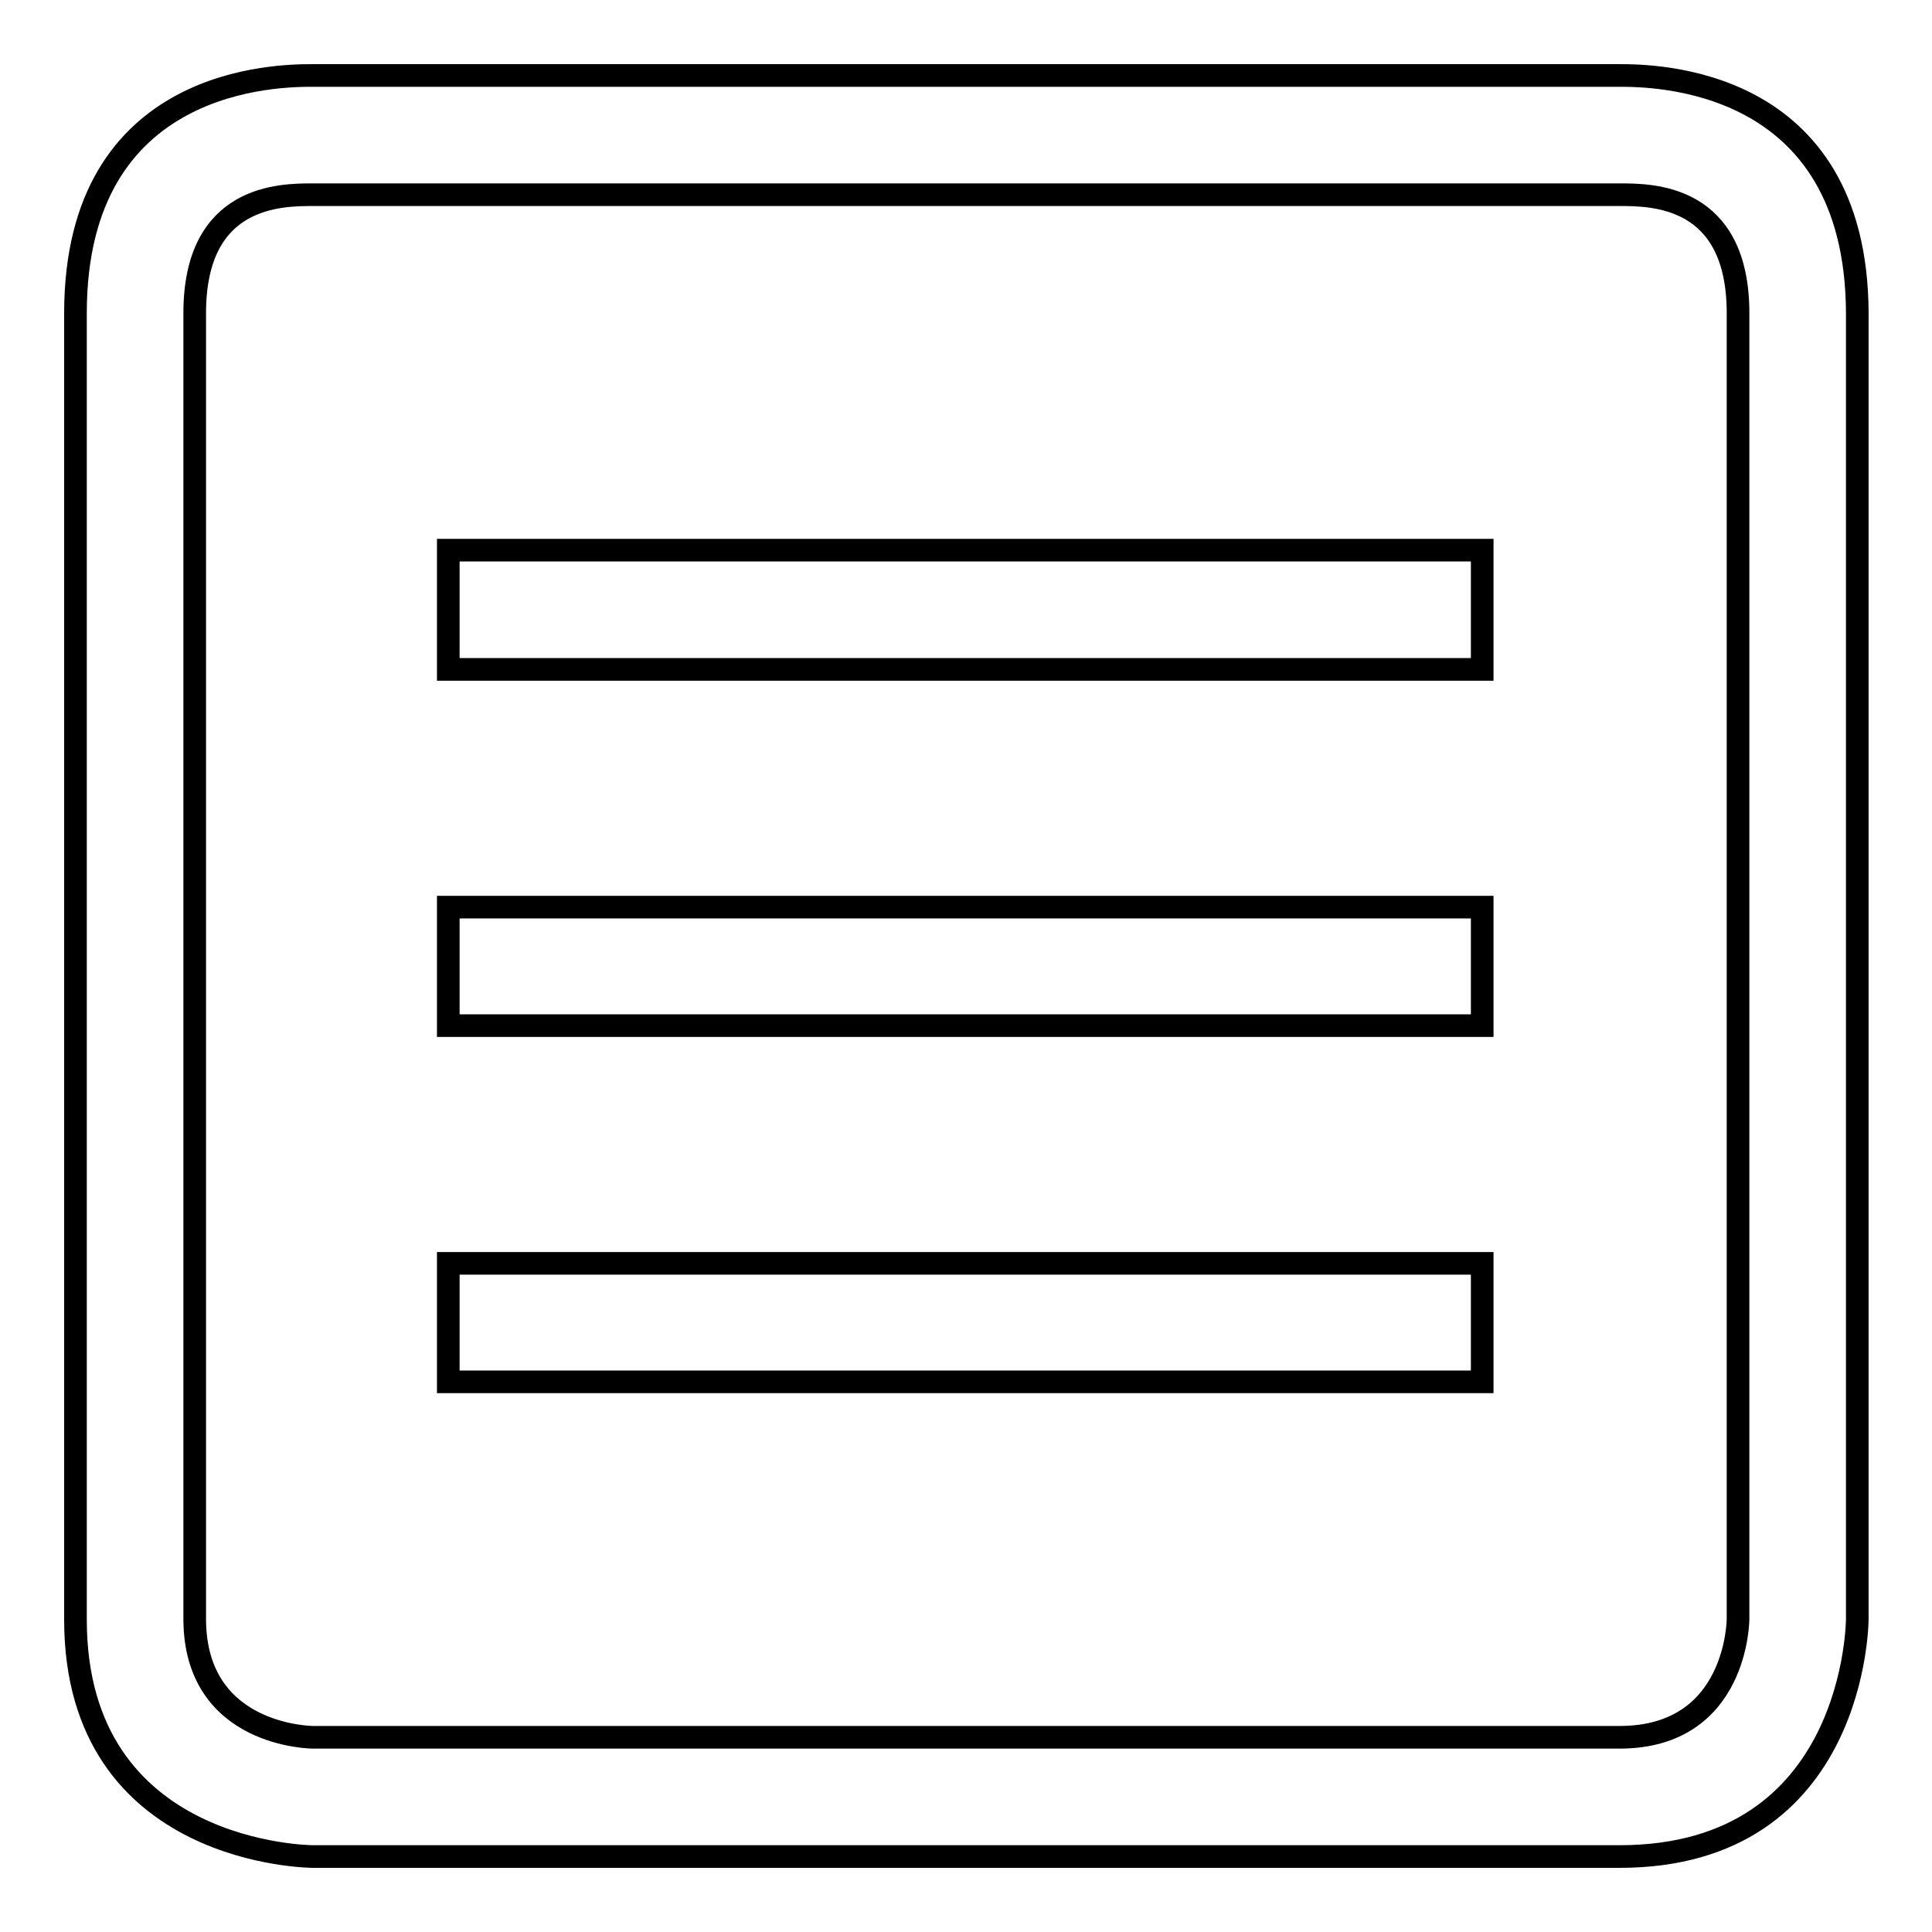 <?xml version="1.0" encoding="utf-8"?>
<!-- Svg Vector Icons : http://www.onlinewebfonts.com/icon -->
<!DOCTYPE svg PUBLIC "-//W3C//DTD SVG 1.1//EN" "http://www.w3.org/Graphics/SVG/1.1/DTD/svg11.dtd">
<svg version="1.1" xmlns="http://www.w3.org/2000/svg" xmlns:xlink="http://www.w3.org/1999/xlink" x="0px" y="0px" viewBox="0 0 256 256" enable-background="new 0 0 256 256" xml:space="preserve">
<g> <path stroke-width="3" fill-opacity="0" stroke="#000000"  d="M214.5,10H41.5C37.1,10,10,10,10,41.5v173.1C10,246,41.5,246,41.5,246h173.1c31.5,0,31.5-31.5,31.5-31.5 V41.5C246,10,218.9,10,214.5,10L214.5,10z M230.3,214.5c0,0,0,15.7-15.7,15.7H41.5c0,0-15.7,0-15.7-15.7V41.5 c0-15.7,11.4-15.7,15.7-15.7h173.1c4.3,0,15.7,0,15.7,15.7V214.5L230.3,214.5z M59.4,88.7h137V72.9h-137V88.7L59.4,88.7z  M59.4,135.9h137v-15.7h-137V135.9L59.4,135.9z M59.4,183.1h137v-15.7h-137V183.1L59.4,183.1z"/></g>
</svg>